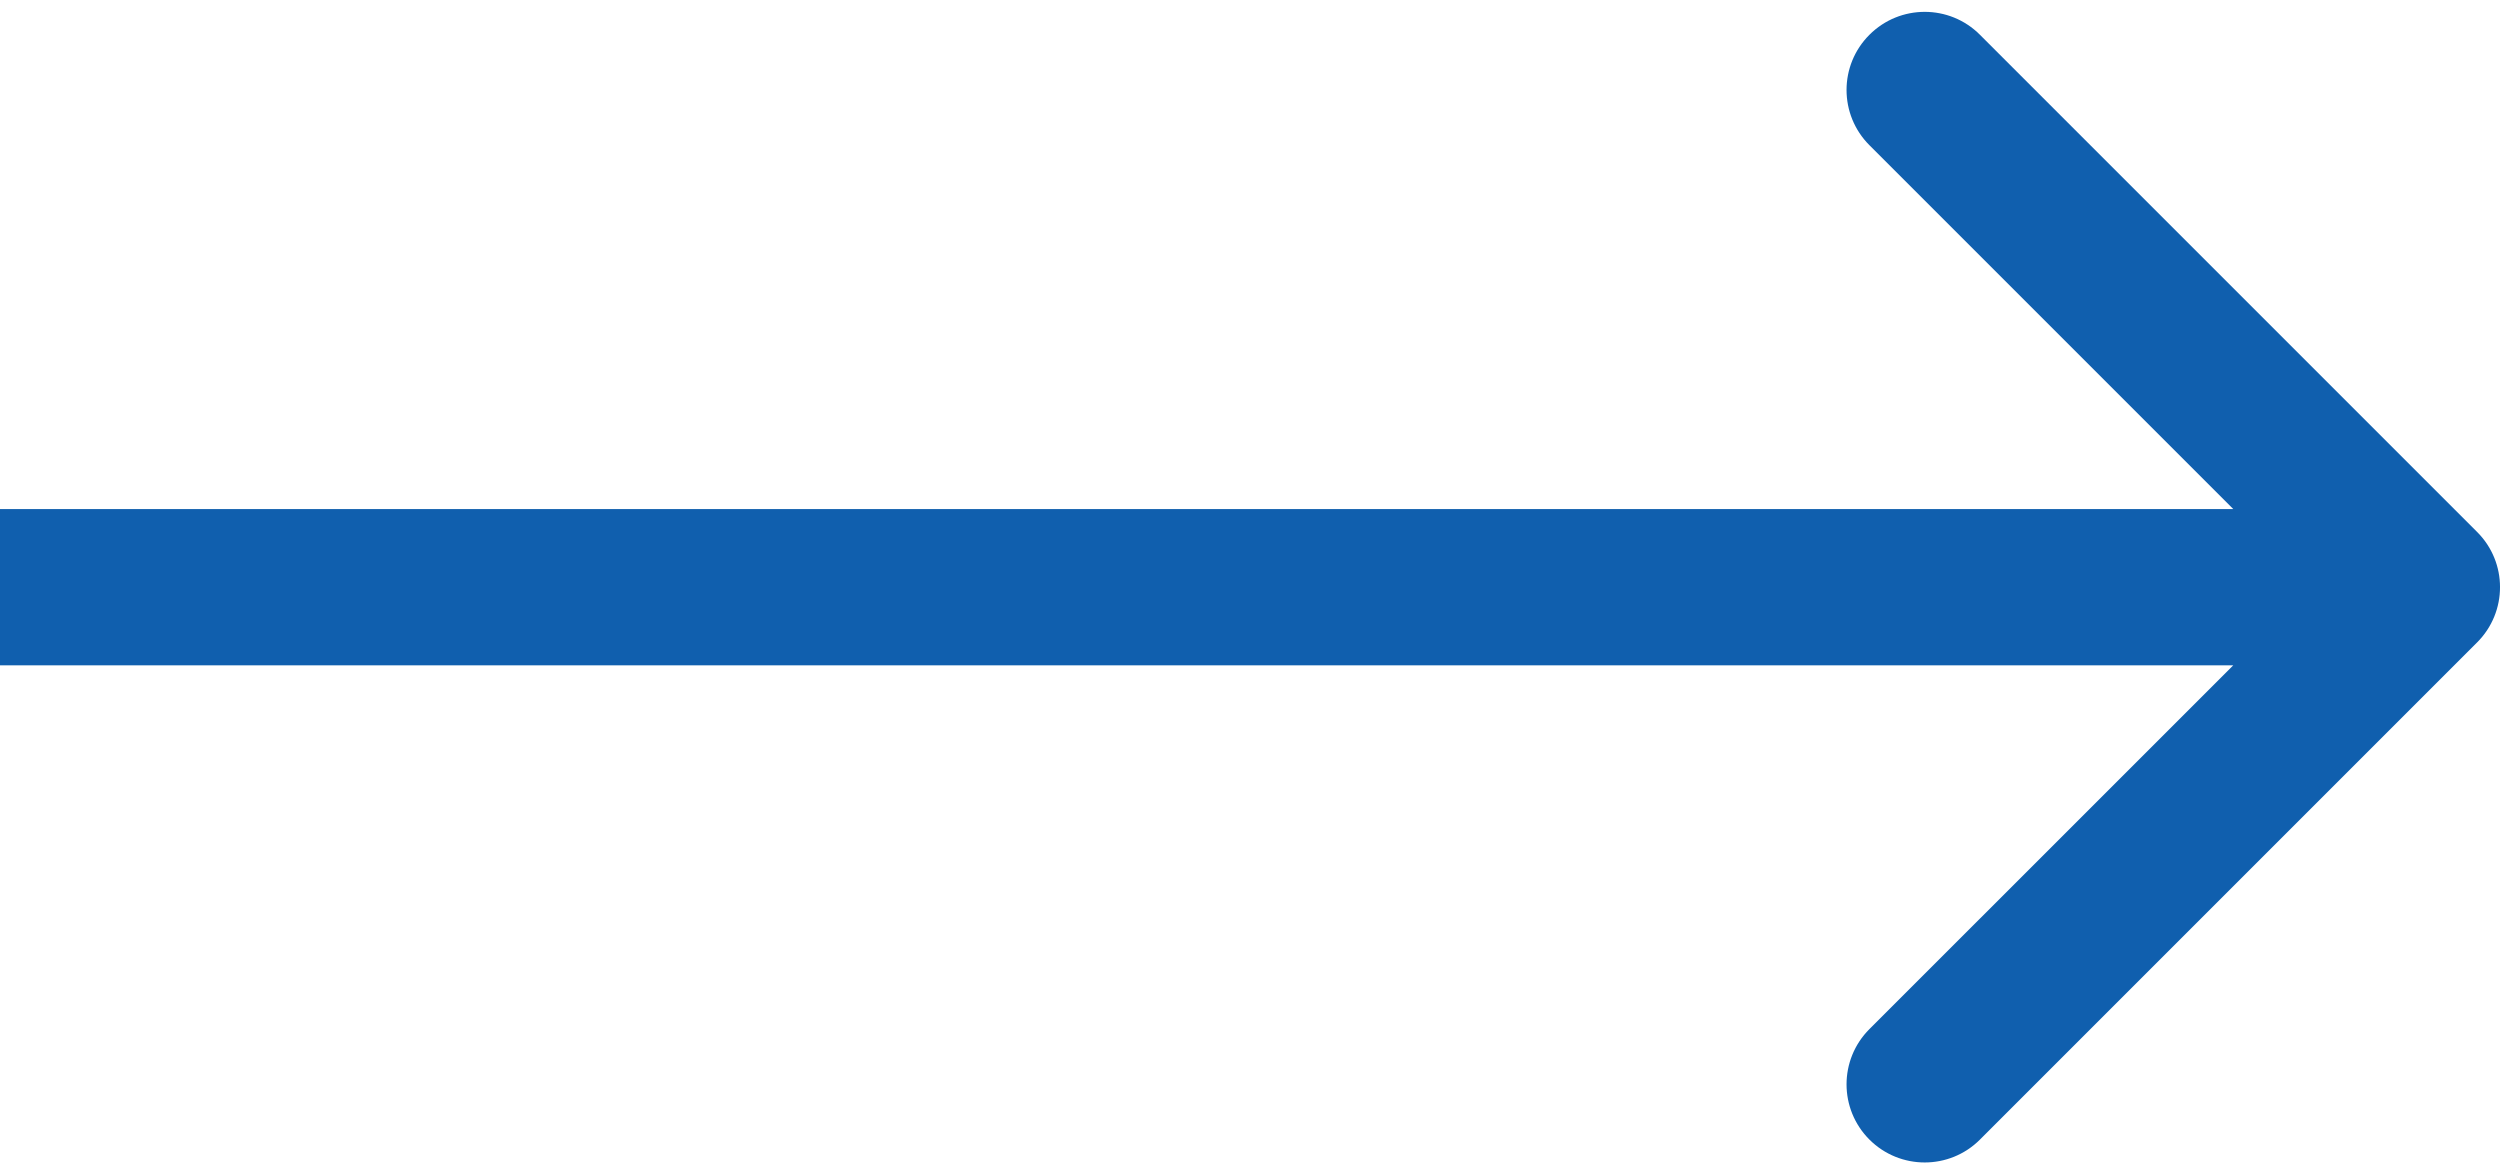 <?xml version="1.0" encoding="UTF-8"?> <svg xmlns="http://www.w3.org/2000/svg" width="32" height="15" viewBox="0 0 32 15" fill="none"><path d="M31.707 8.223C32.098 7.832 32.098 7.199 31.707 6.809L25.343 0.445C24.953 0.054 24.32 0.054 23.929 0.445C23.538 0.835 23.538 1.468 23.929 1.859L29.586 7.516L23.929 13.172C23.538 13.563 23.538 14.196 23.929 14.587C24.32 14.977 24.953 14.977 25.343 14.587L31.707 8.223ZM0 7.516V8.516H31V7.516V6.516H0V7.516Z" fill="#105FAE"></path></svg> 